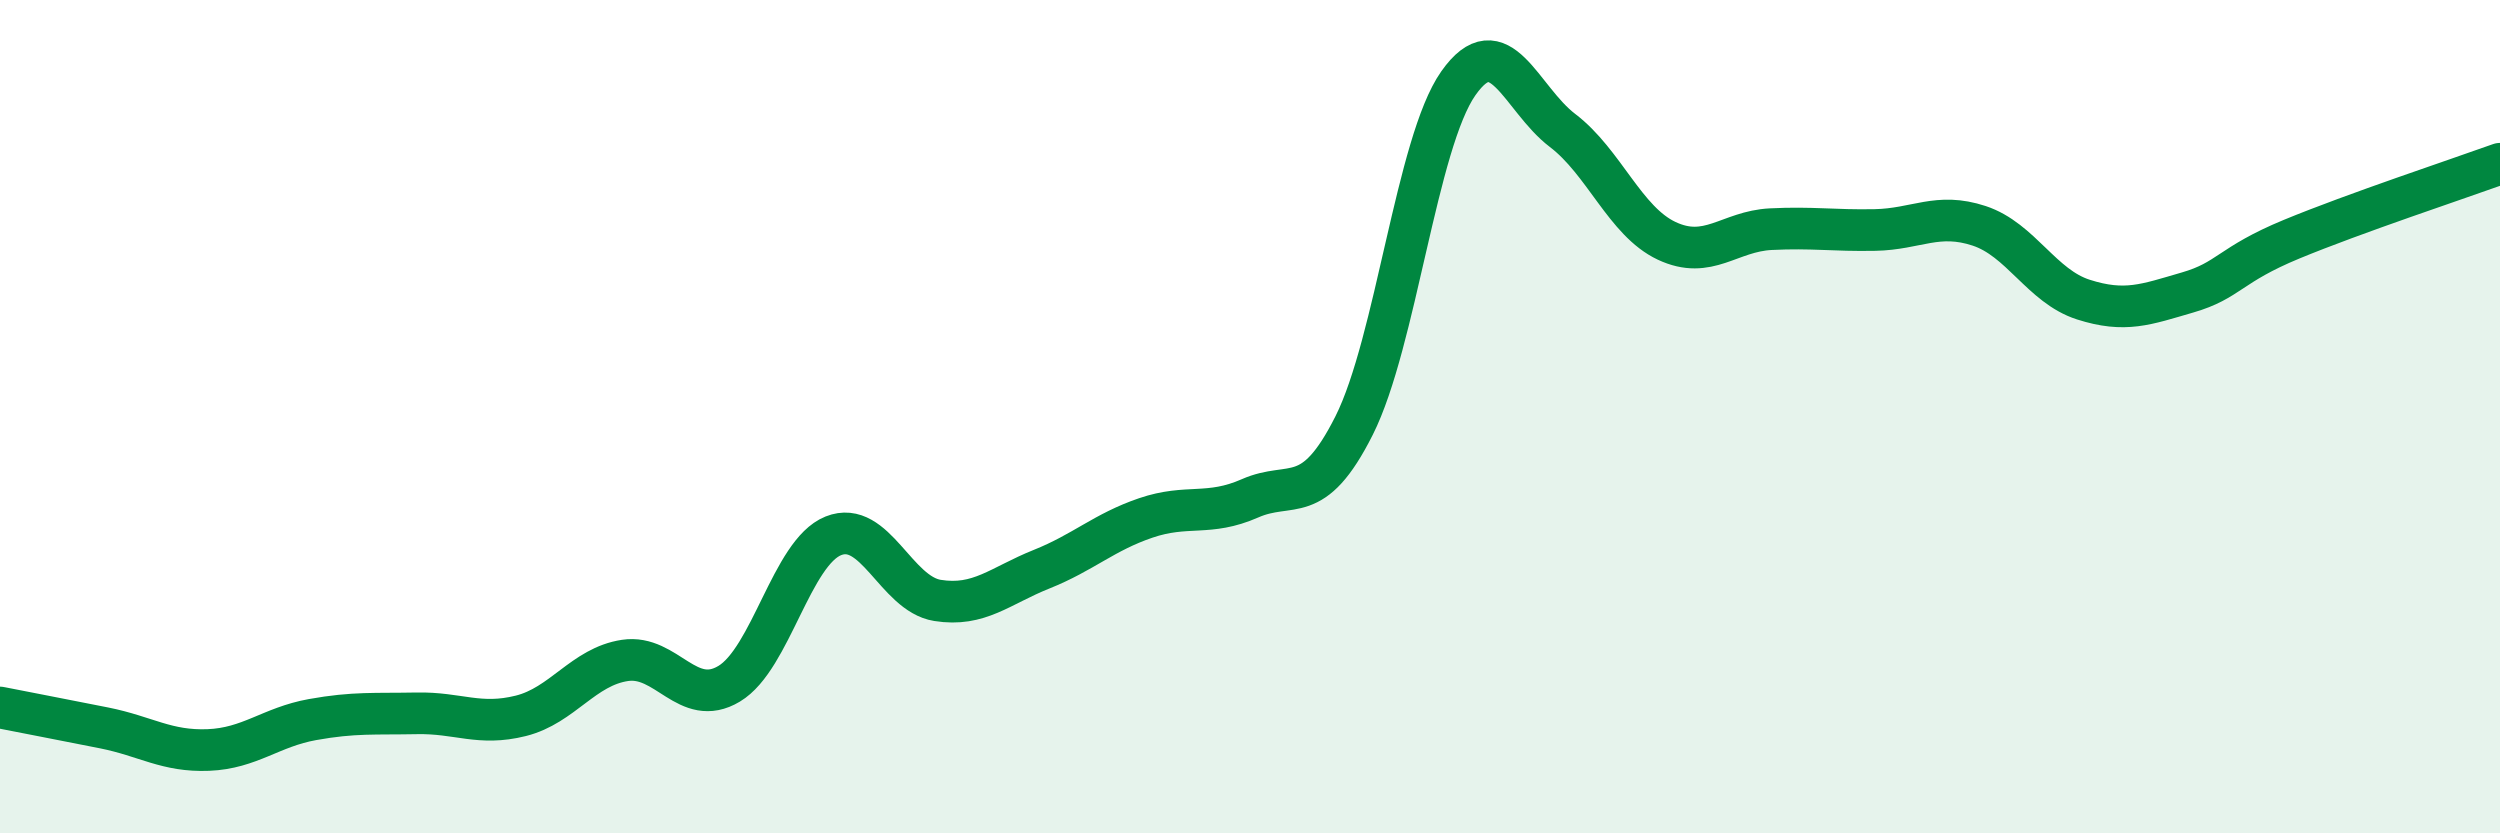 
    <svg width="60" height="20" viewBox="0 0 60 20" xmlns="http://www.w3.org/2000/svg">
      <path
        d="M 0,16.98 C 0.5,17.08 1.5,17.27 2.5,17.47 C 3.5,17.67 4,18.04 5,18 C 6,17.96 6.5,17.45 7.5,17.27 C 8.5,17.09 9,17.14 10,17.12 C 11,17.1 11.5,17.43 12.5,17.18 C 13.5,16.93 14,16 15,15.85 C 16,15.7 16.5,17.01 17.5,16.41 C 18.5,15.81 19,13.26 20,12.86 C 21,12.46 21.5,14.25 22.5,14.41 C 23.5,14.57 24,14.06 25,13.66 C 26,13.26 26.5,12.77 27.5,12.43 C 28.5,12.09 29,12.4 30,11.96 C 31,11.52 31.5,12.2 32.5,10.21 C 33.5,8.22 34,3.42 35,2 C 36,0.58 36.5,2.37 37.5,3.13 C 38.5,3.89 39,5.31 40,5.78 C 41,6.25 41.5,5.55 42.5,5.5 C 43.5,5.45 44,5.54 45,5.52 C 46,5.5 46.5,5.09 47.5,5.42 C 48.5,5.75 49,6.87 50,7.19 C 51,7.51 51.5,7.31 52.5,7.02 C 53.5,6.73 53.5,6.36 55,5.74 C 56.5,5.12 59,4.29 60,3.93L60 20L0 20Z"
        fill="#008740"
        opacity="0.1"
        stroke-linecap="round"
        stroke-linejoin="round"
      />
      <path
        d="M 0,16.98 C 0.5,17.08 1.5,17.27 2.5,17.47 C 3.5,17.67 4,18.04 5,18 C 6,17.96 6.5,17.45 7.5,17.27 C 8.5,17.09 9,17.14 10,17.12 C 11,17.1 11.5,17.43 12.5,17.18 C 13.5,16.93 14,16 15,15.85 C 16,15.7 16.5,17.01 17.5,16.41 C 18.5,15.81 19,13.26 20,12.86 C 21,12.46 21.5,14.25 22.5,14.41 C 23.5,14.57 24,14.06 25,13.66 C 26,13.26 26.5,12.77 27.5,12.43 C 28.5,12.09 29,12.4 30,11.96 C 31,11.52 31.5,12.2 32.5,10.21 C 33.5,8.22 34,3.42 35,2 C 36,0.58 36.5,2.37 37.5,3.13 C 38.5,3.89 39,5.31 40,5.78 C 41,6.25 41.5,5.55 42.5,5.5 C 43.5,5.45 44,5.54 45,5.52 C 46,5.5 46.5,5.09 47.5,5.42 C 48.5,5.75 49,6.87 50,7.19 C 51,7.51 51.5,7.31 52.5,7.02 C 53.5,6.73 53.5,6.36 55,5.74 C 56.5,5.12 59,4.29 60,3.93"
        stroke="#008740"
        stroke-width="1"
        fill="none"
        stroke-linecap="round"
        stroke-linejoin="round"
      />
    </svg>
  